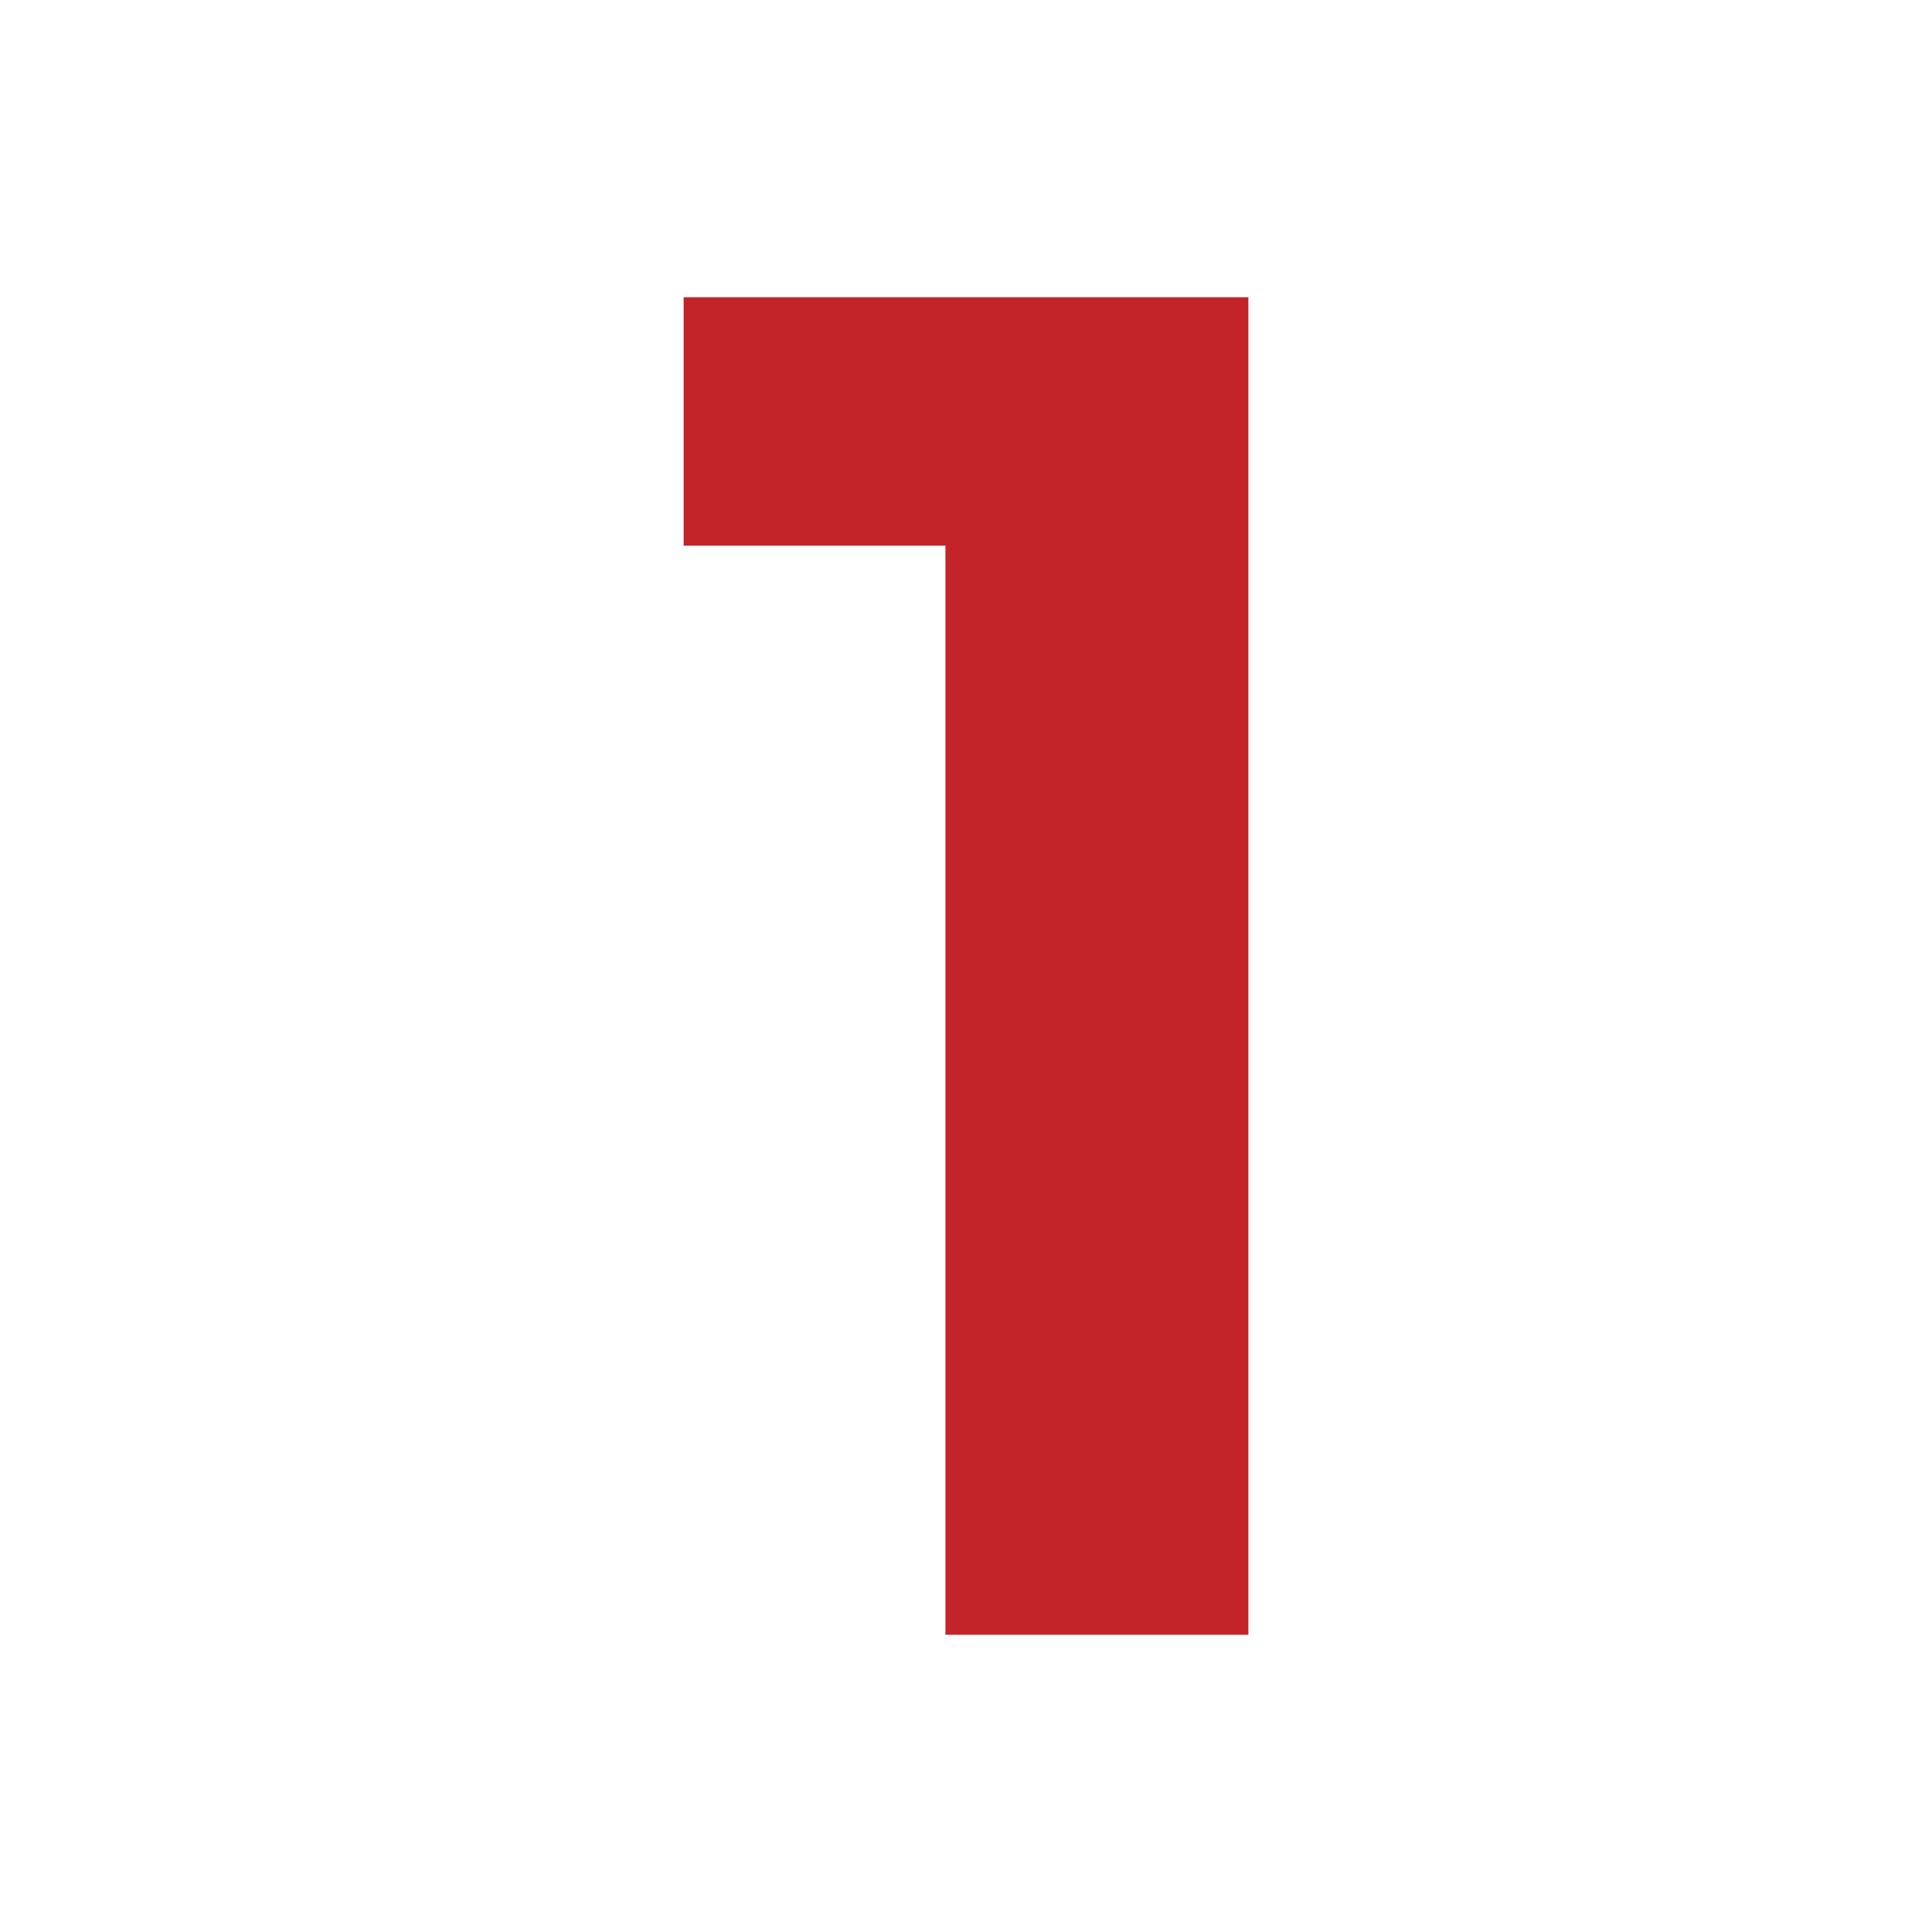 <?xml version="1.0" encoding="UTF-8"?> <svg xmlns="http://www.w3.org/2000/svg" width="130" height="130" viewBox="0 0 130 130" fill="none"> <path d="M84 20V110H63.616V36.714H46V20H84Z" fill="#C32429"></path> </svg> 
